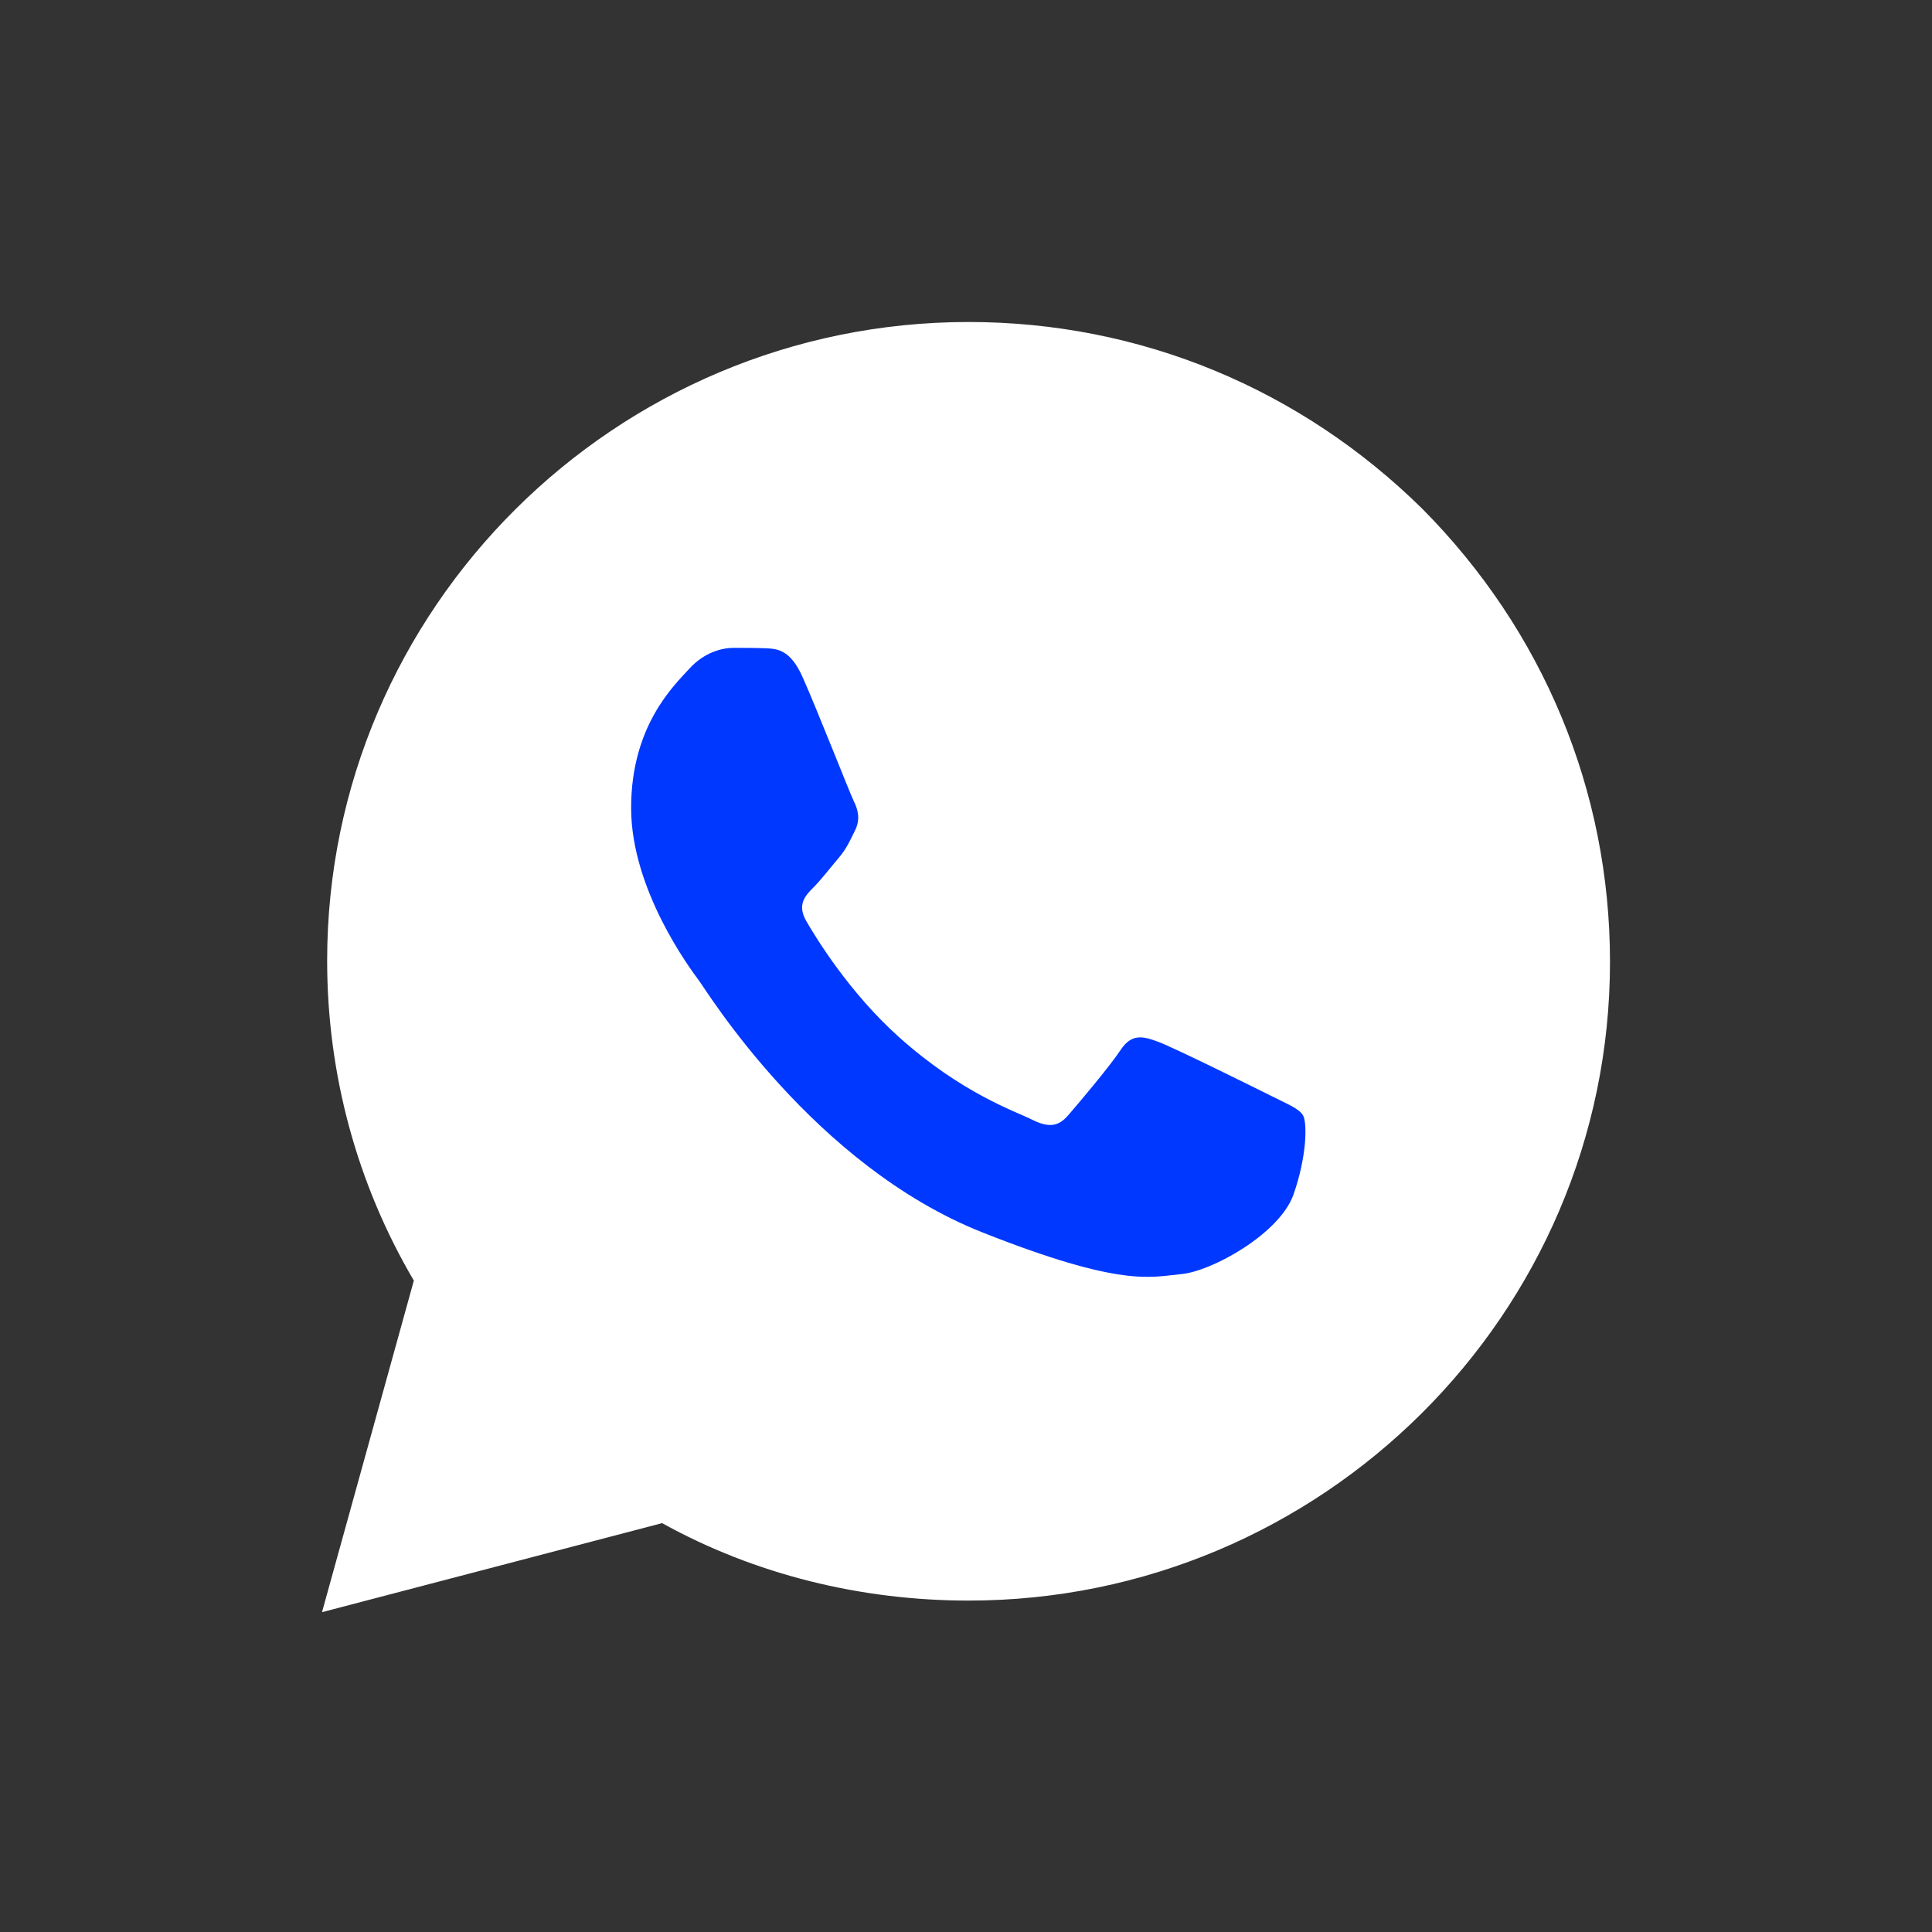 <?xml version="1.0" encoding="UTF-8"?> <svg xmlns="http://www.w3.org/2000/svg" width="24" height="24" viewBox="0 0 24 24" fill="none"><rect x="0" y="0" width="24" height="24" fill="#333333" stroke="none"/> <path d="M4.064 11.933C4.064 13.343 4.434 14.706 5.141 15.908L4 20.027L8.225 18.921C9.382 19.562 10.699 19.883 12.032 19.883C16.418 19.883 20 16.324 20 11.949C20 9.817 19.165 7.83 17.671 6.323C16.161 4.833 14.169 4 12.032 4C7.647 4 4.064 7.558 4.064 11.933Z" fill="white"></path> <path fill-rule="evenodd" clip-rule="evenodd" d="M9.97 8.411C9.816 8.066 9.653 8.059 9.506 8.053C9.386 8.048 9.249 8.048 9.111 8.048C8.974 8.048 8.751 8.1 8.562 8.308C8.373 8.515 7.84 9.016 7.84 10.036C7.84 11.056 8.579 12.041 8.682 12.18C8.785 12.318 10.108 14.478 12.203 15.309C13.944 15.999 14.298 15.862 14.676 15.827C15.053 15.793 15.895 15.326 16.067 14.842C16.238 14.358 16.238 13.943 16.187 13.856C16.136 13.77 15.998 13.718 15.792 13.614C15.586 13.511 14.573 13.009 14.384 12.94C14.195 12.871 14.057 12.837 13.92 13.044C13.783 13.251 13.388 13.718 13.268 13.856C13.147 13.995 13.027 14.012 12.821 13.909C12.615 13.805 11.951 13.586 11.164 12.88C10.551 12.33 10.137 11.652 10.017 11.444C9.897 11.237 10.004 11.125 10.107 11.022C10.2 10.929 10.314 10.78 10.417 10.659C10.52 10.537 10.554 10.451 10.623 10.313C10.691 10.175 10.657 10.053 10.605 9.95C10.554 9.846 10.153 8.821 9.97 8.411Z" fill="#0038FF"></path> </svg> 